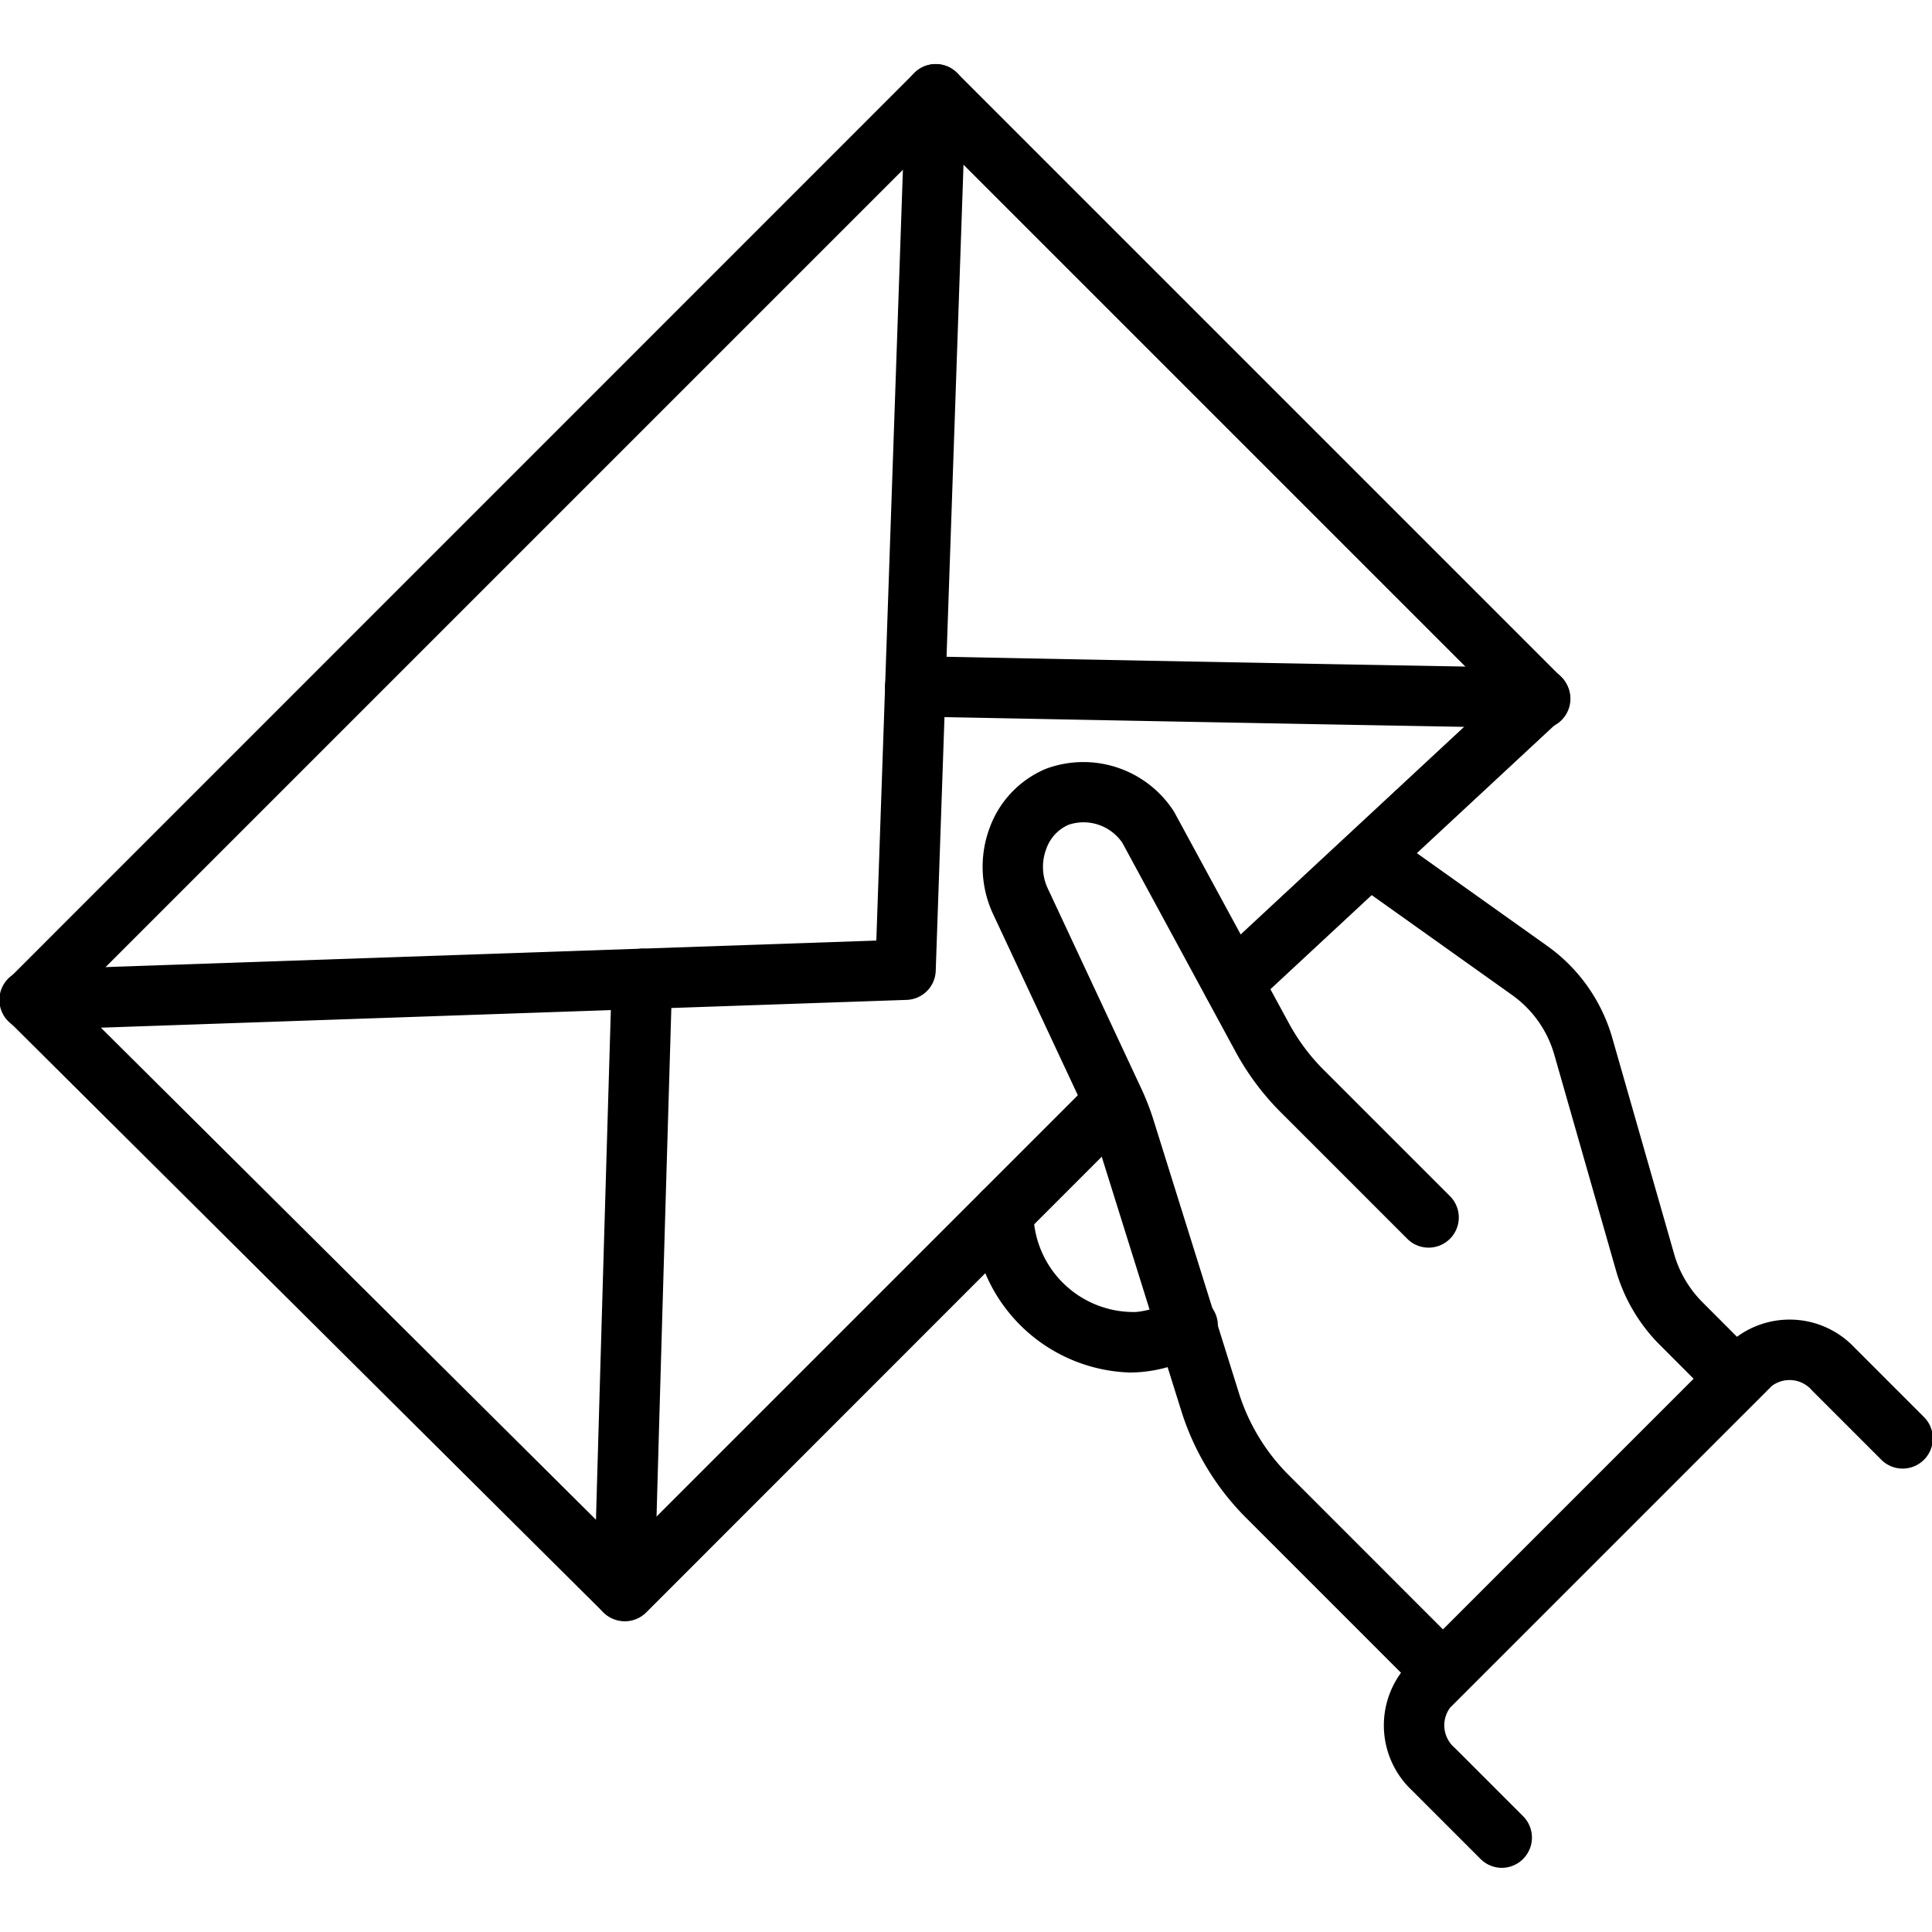 <svg fill="none" xmlns="http://www.w3.org/2000/svg" viewBox="0 0 24 24"><g clip-path="url(#post-envelope__a)" fill="#000"><path d="M18.657 23.203a.376.376 0 0 1-.265-.11l-.85-.85a1.109 1.109 0 0 1-.058-1.561l3.995-3.995a1.108 1.108 0 0 1 1.562.057l.85.85a.375.375 0 1 1-.53.53l-.85-.85a.367.367 0 0 0-.501-.057l-3.995 3.995a.367.367 0 0 0 .057.501l.85.85a.376.376 0 0 1-.265.64Z"/><path d="M17.922 21.143a.374.374 0 0 1-.265-.11l-2.178-2.178a3.256 3.256 0 0 1-.804-1.327l-1.059-3.383a2.49 2.49 0 0 0-.12-.311l-1.15-2.459a1.39 1.39 0 0 1-.049-1.1 1.264 1.264 0 0 1 .694-.724 1.337 1.337 0 0 1 1.594.533l1.426 2.627c.115.212.26.407.43.577l1.58 1.58a.375.375 0 0 1-.53.53l-1.58-1.58a3.267 3.267 0 0 1-.56-.749l-1.408-2.598a.583.583 0 0 0-.67-.225.51.51 0 0 0-.275.297.633.633 0 0 0 .025.509l1.152 2.465a3.2 3.2 0 0 1 .157.405l1.058 3.382c.121.385.333.735.619 1.02l2.178 2.179a.376.376 0 0 1-.265.64Zm3.643-3.644a.372.372 0 0 1-.265-.11l-.682-.683a2.141 2.141 0 0 1-.542-.918l-.769-2.69a1.372 1.372 0 0 0-.524-.738l-1.992-1.418a.375.375 0 0 1 .436-.61l1.991 1.417c.392.278.677.681.81 1.143l.77 2.69c.064.224.185.428.35.594l.682.683a.375.375 0 0 1-.265.64Z"/><path d="M14.038 17.05a2.018 2.018 0 0 1-1.727-1.082 1.988 1.988 0 0 1-.224-.898.375.375 0 0 1 .369-.38h.006a.375.375 0 0 1 .375.368 1.245 1.245 0 0 0 1.275 1.24c.154-.015.304-.064.437-.145a.375.375 0 1 1 .385.643 1.754 1.754 0 0 1-.896.254Zm1.277-4.464a.376.376 0 0 1-.256-.65l3.81-3.54a.375.375 0 0 1 .51.55l-3.81 3.54a.374.374 0 0 1-.254.1Z"/><path d="M7.761 20.14h-.005a.375.375 0 0 1-.267-.117L.11 12.687a.374.374 0 0 1 0-.53L11.359.906a.374.374 0 1 1 .53.53L.905 12.42l6.856 6.814 5.814-5.814a.375.375 0 0 1 .53.53l-6.077 6.08a.375.375 0 0 1-.266.11Z"/><path d="M7.755 20.132h-.011a.375.375 0 0 1-.365-.386c.071-2.531.146-5.07.221-7.598a.388.388 0 0 1 .386-.364.375.375 0 0 1 .364.386c-.075 2.527-.15 5.066-.22 7.597a.375.375 0 0 1-.375.365ZM19.124 9.046h-.007L16.562 9c-1.733-.032-3.467-.065-5.2-.099a.375.375 0 0 1-.368-.382.385.385 0 0 1 .383-.368c1.734.035 3.468.068 5.2.1l2.554.046a.375.375 0 0 1-.007.75Z"/><path d="M.374 12.796a.375.375 0 0 1-.013-.75l10.525-.362.363-10.525a.375.375 0 0 1 .64-.253l7.5 7.5a.375.375 0 1 1-.53.53l-6.89-6.89-.345 10.013a.374.374 0 0 1-.362.362l-10.875.375H.374Z"/></g><defs><clipPath id="post-envelope__a"><path fill="#fff" d="M0 0h24v24H0z"/></clipPath></defs></svg>